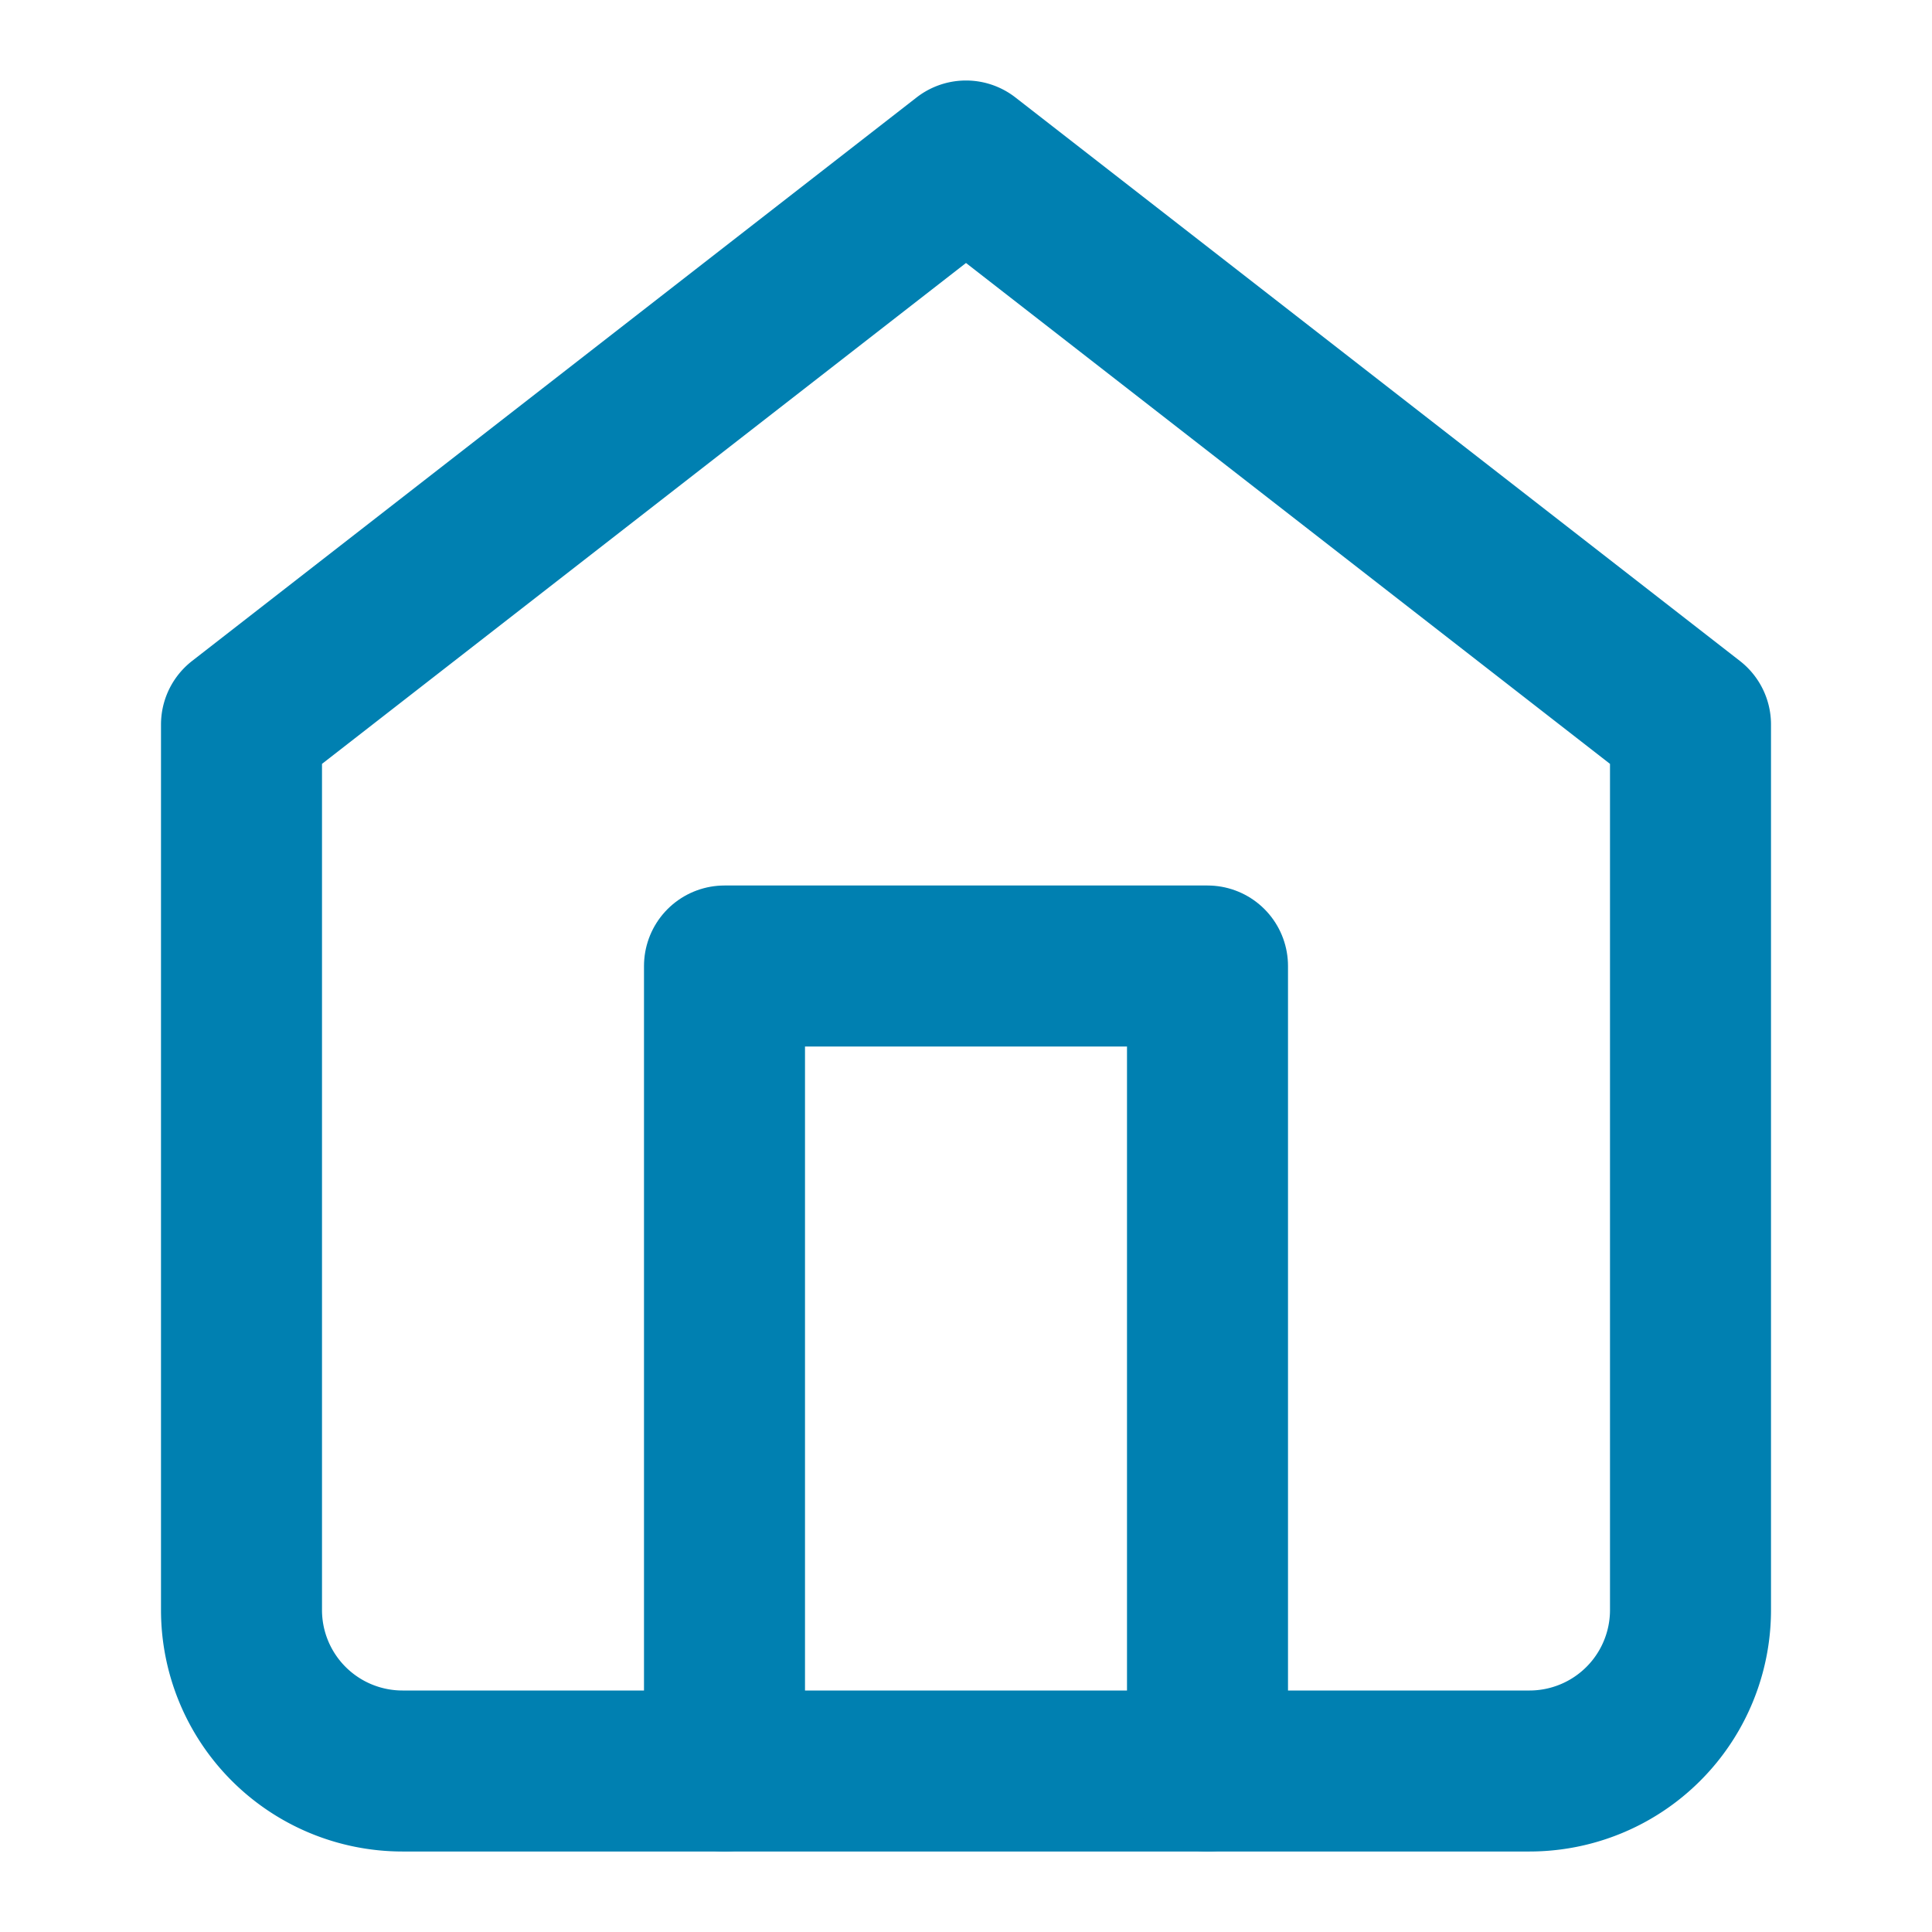 <svg xmlns="http://www.w3.org/2000/svg" width="24" height="24" viewBox="0 0 24 24" fill="none" stroke="#0080b1" stroke-width="2" stroke-linecap="round" stroke-linejoin="round">
  <path d="M3 9l9-7 9 7v11a2 2 0 0 1-2 2H5a2 2 0 0 1-2-2z"></path>
  <polyline points="9 22 9 12 15 12 15 22"></polyline>
</svg>